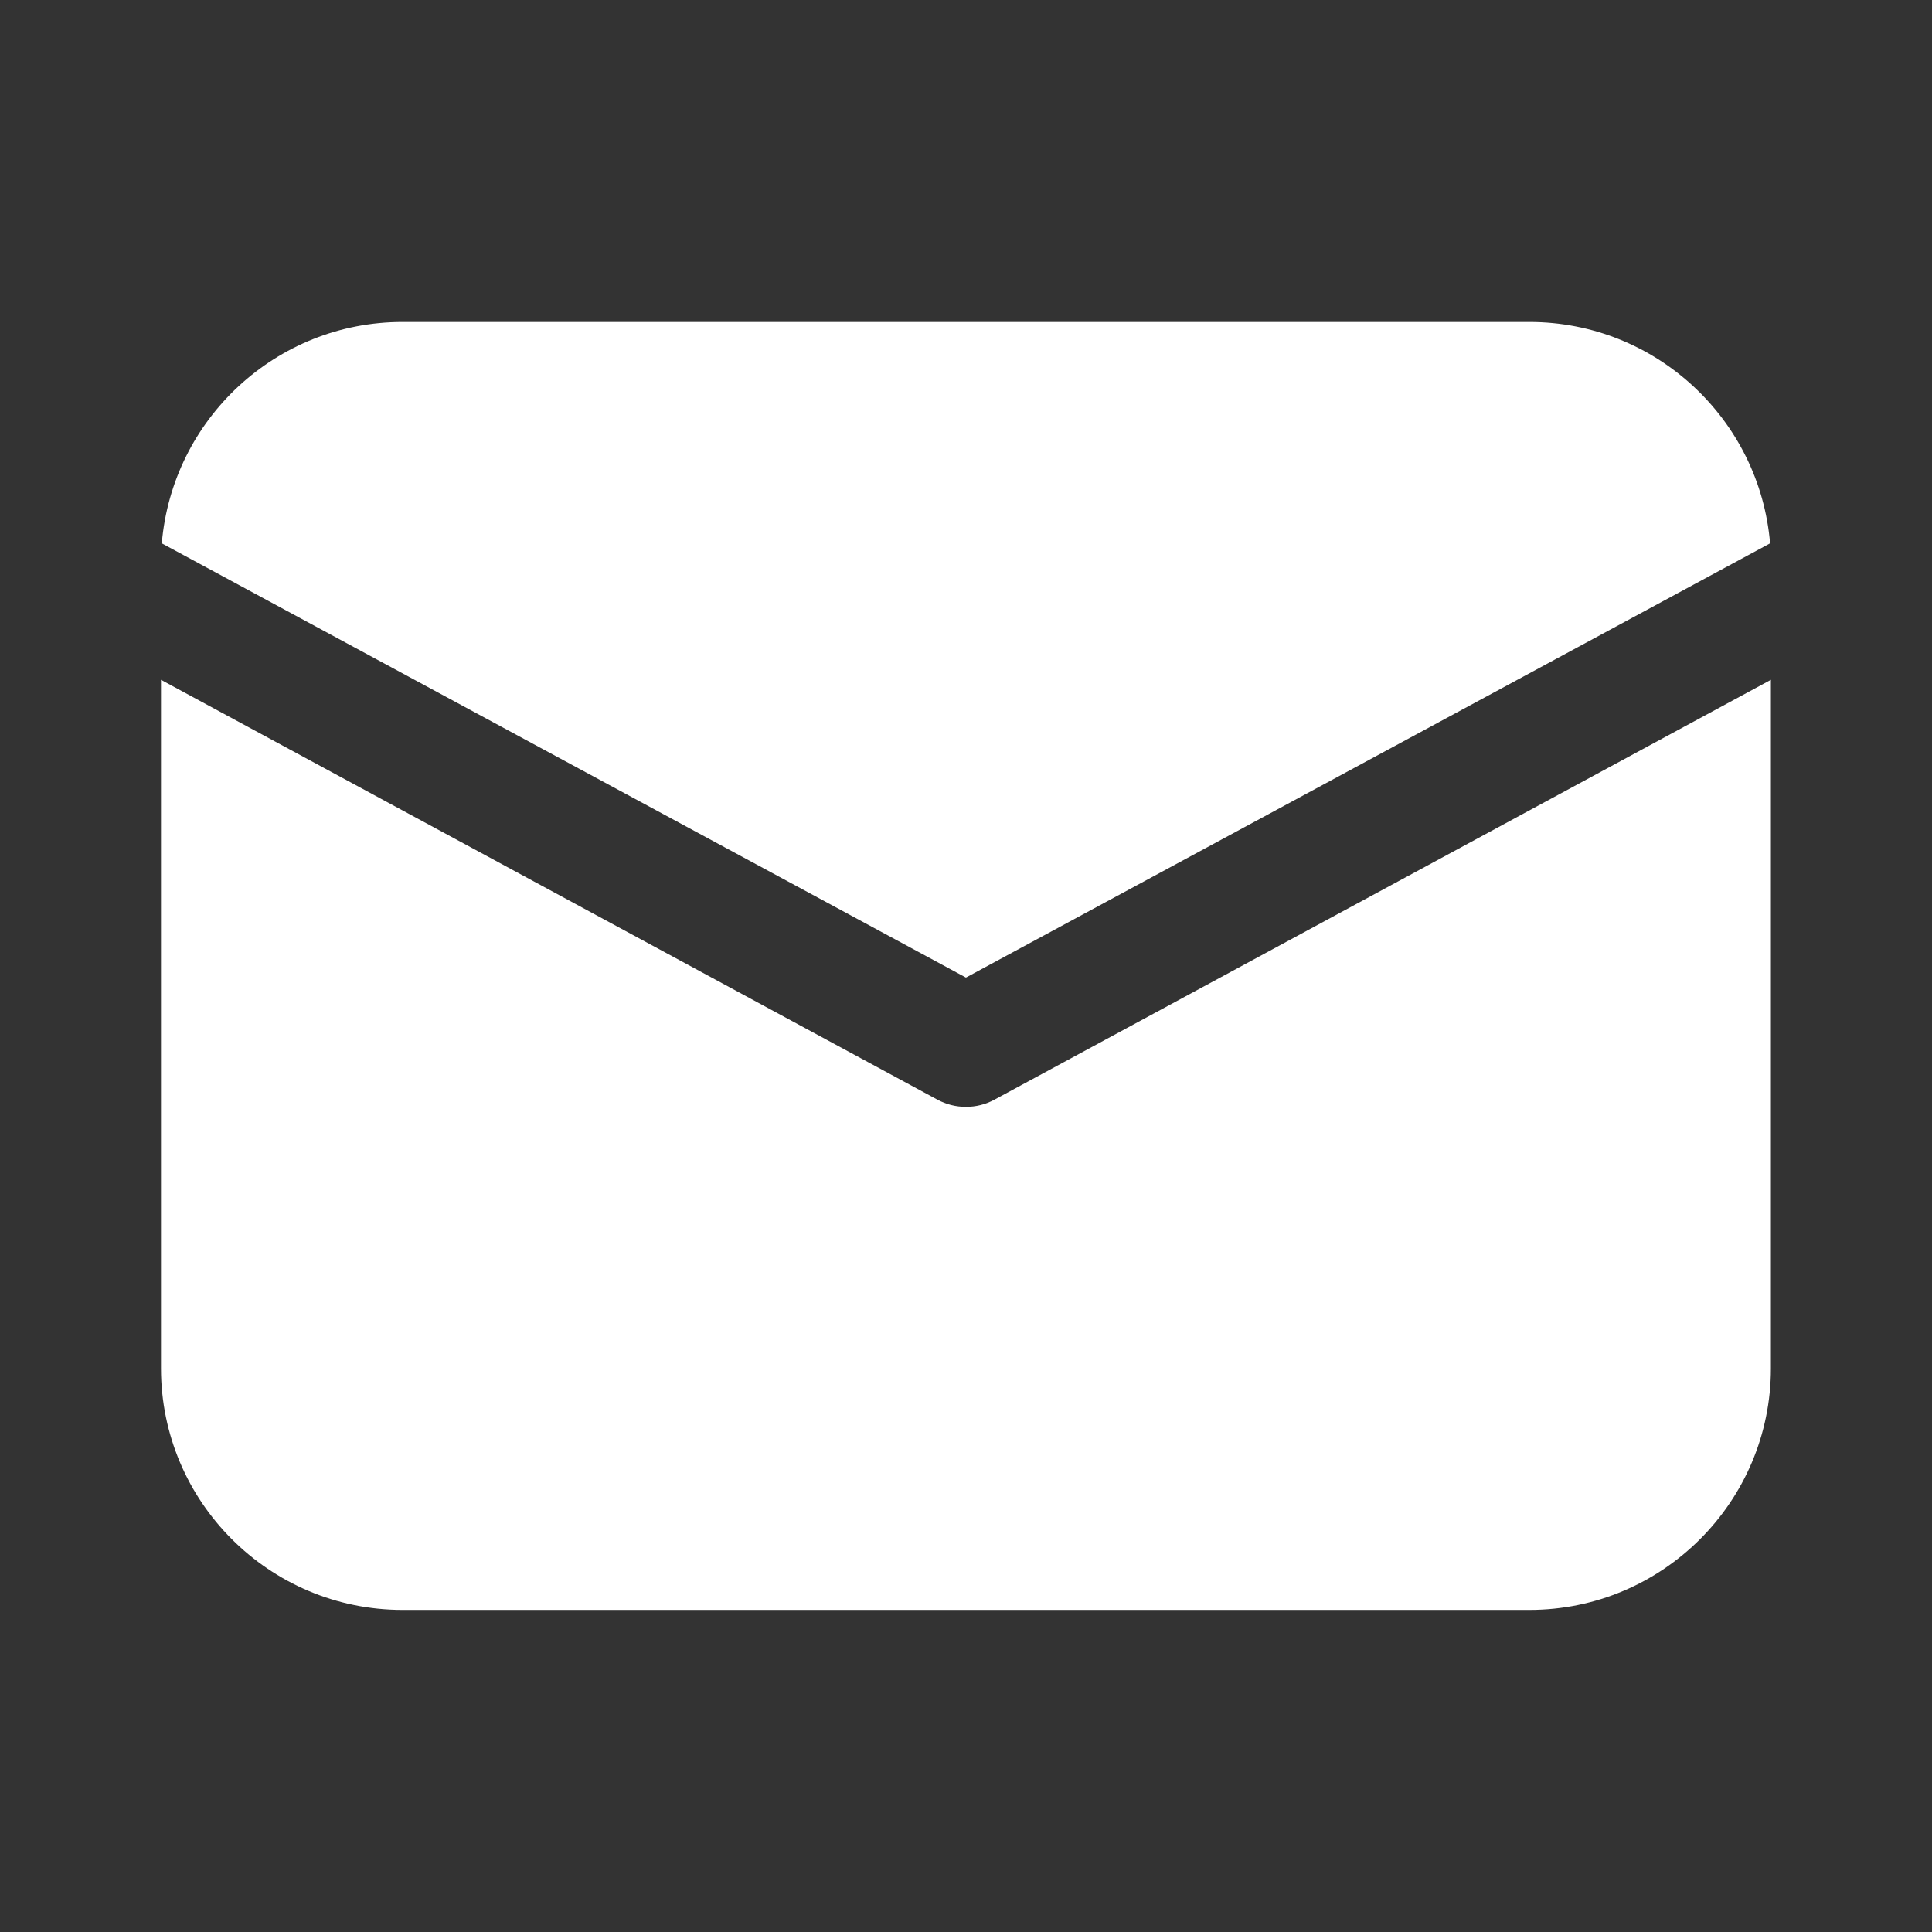 <svg xmlns="http://www.w3.org/2000/svg" xmlns:xlink="http://www.w3.org/1999/xlink" viewBox="0,0,256,256" width="20px" height="20px"><rect x="0" y="0" width="256" height="256" fill="#333333" stroke="none"/><g fill="#ffffff" fill-rule="nonzero" stroke="none" stroke-width="1" stroke-linecap="butt" stroke-linejoin="miter" stroke-miterlimit="10" stroke-dasharray="" stroke-dashoffset="0" font-family="none" font-weight="none" font-size="none" text-anchor="none" style="mix-blend-mode: normal"><g transform="scale(5.333,5.333)"><path d="M10,8c-3.14,0 -5.72,2.42 -5.98,5.5l19.98,10.789l19.98,-10.789c-0.26,-3.08 -2.84,-5.5 -5.98,-5.5zM4,16.891v17.109c0,3.31 2.69,6 6,6h28c3.31,0 6,-2.69 6,-6v-17.109l-19.289,10.43c-0.22,0.12 -0.461,0.18 -0.711,0.18c-0.25,0 -0.491,-0.06 -0.711,-0.18z"></path></g></g></svg>